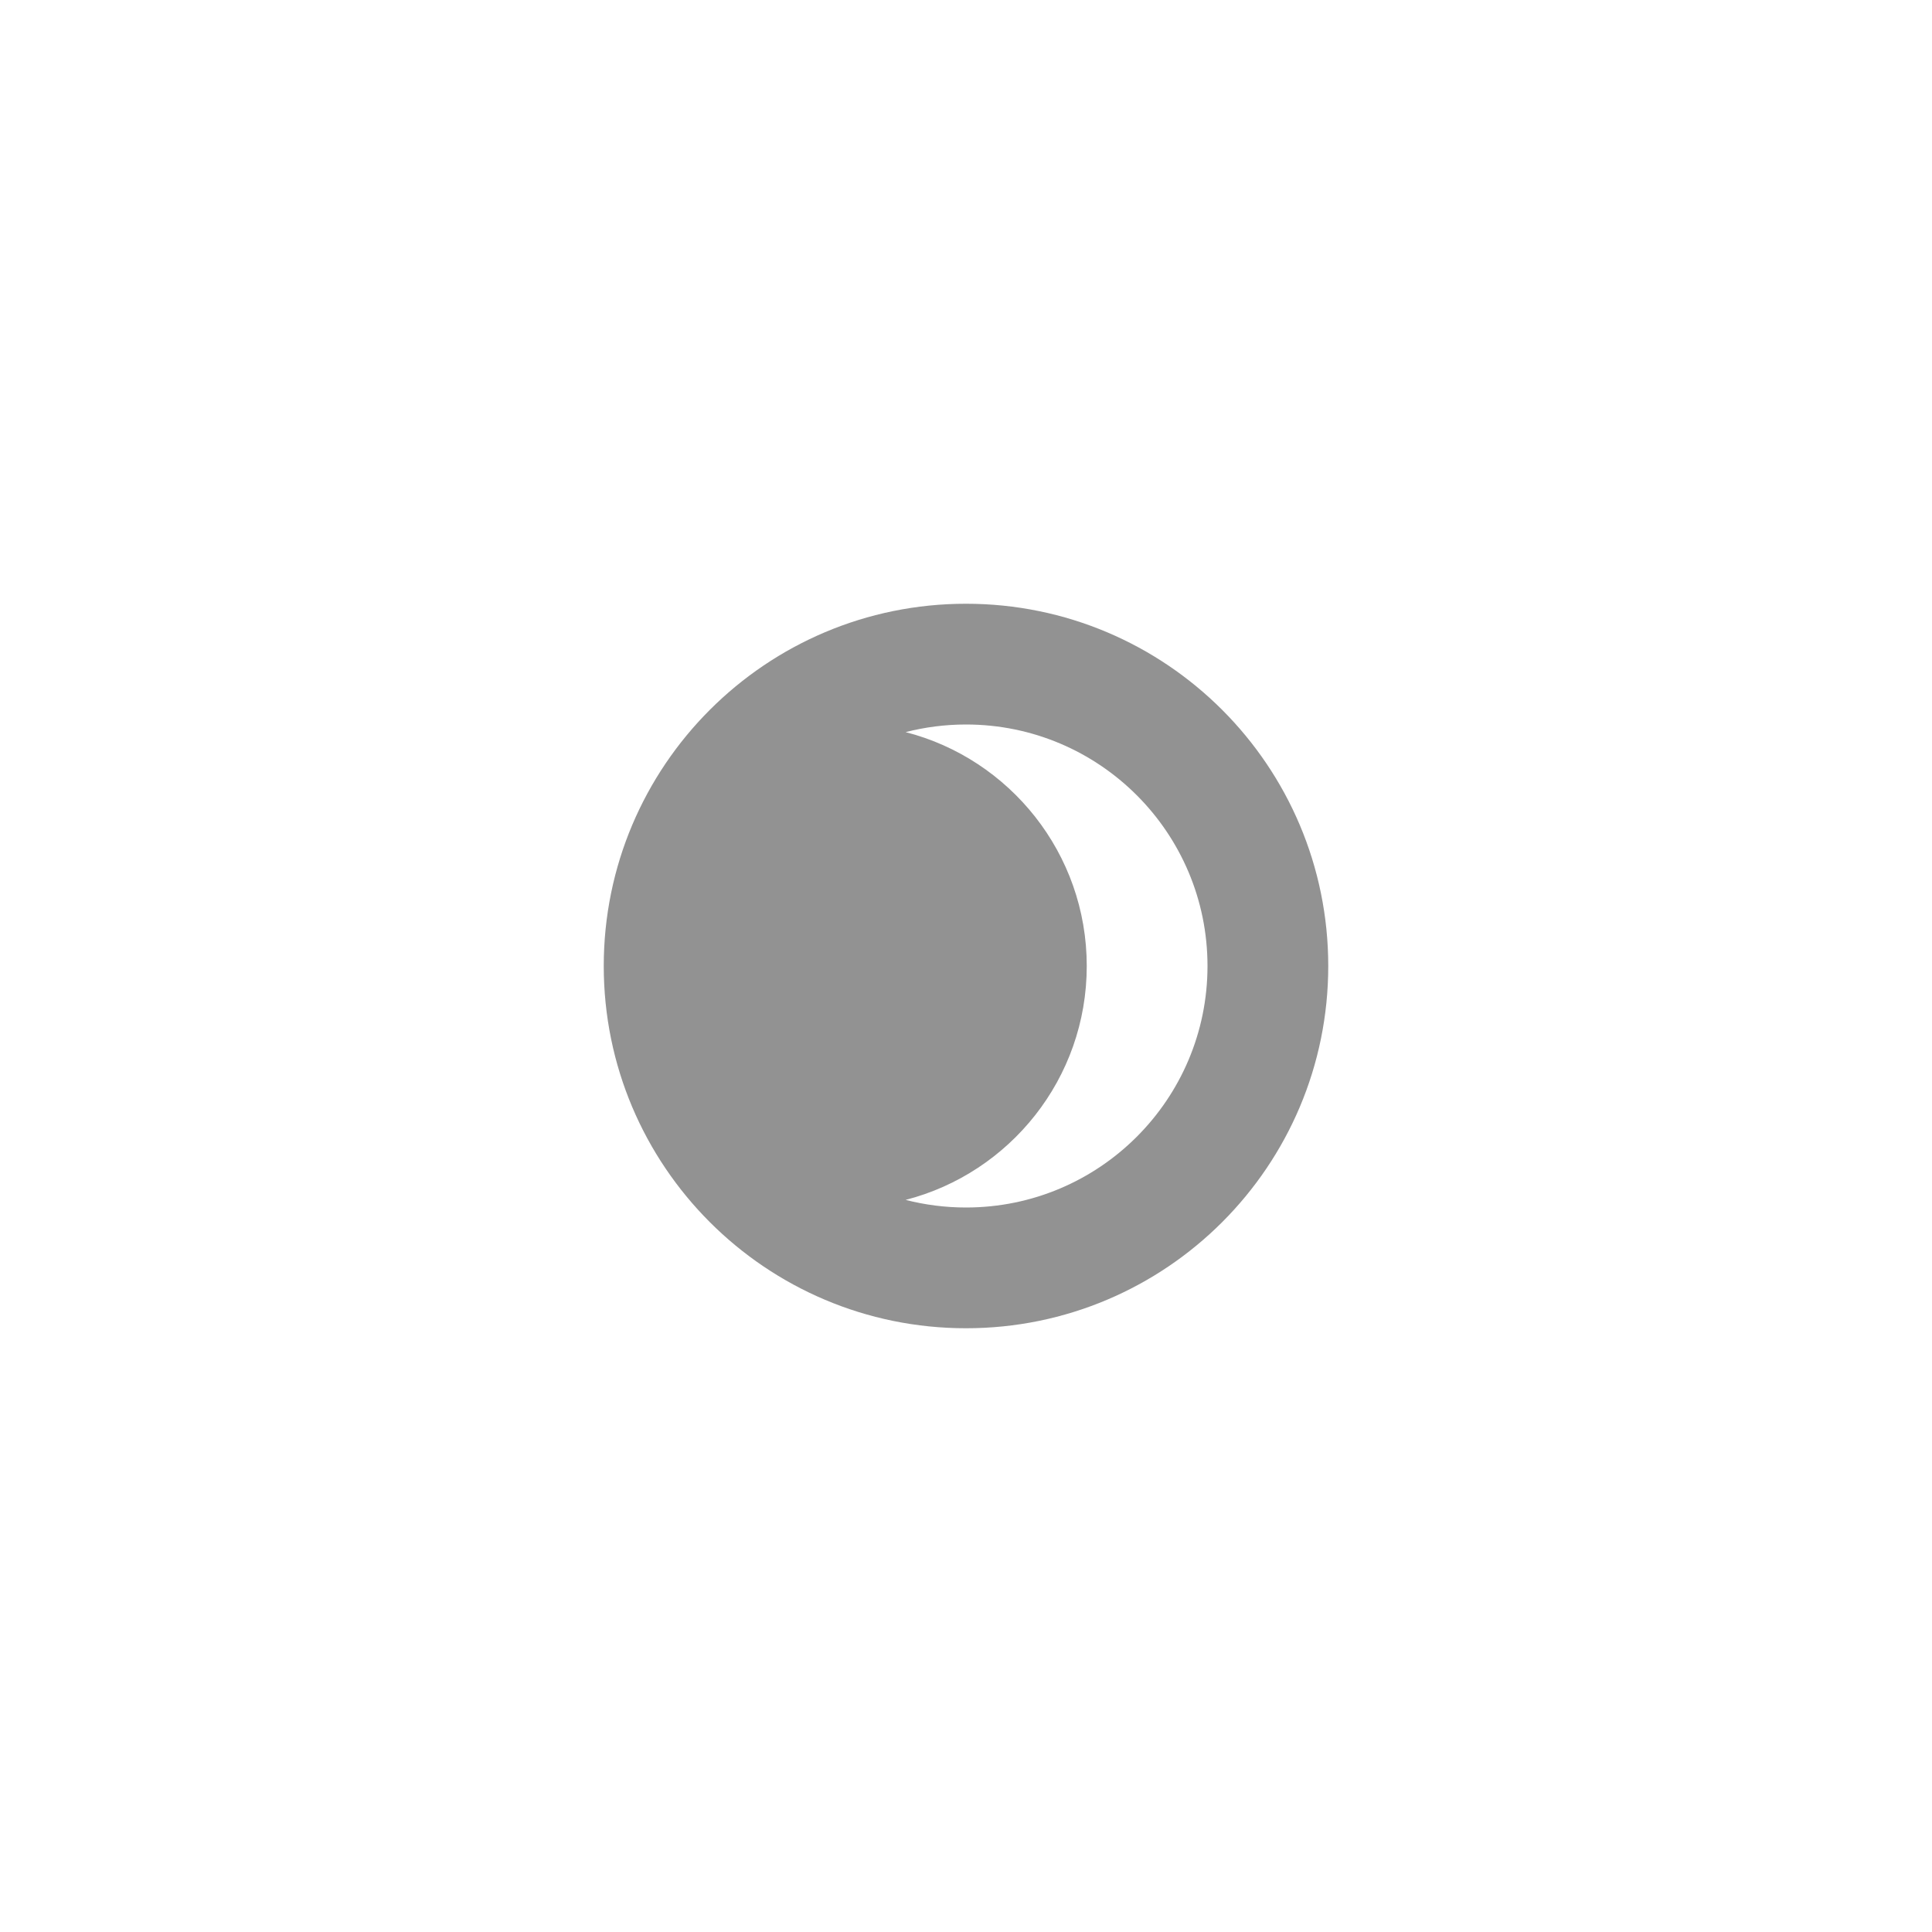 <?xml version="1.0" ?><svg height="32px" version="1.1" viewBox="0 0 32 32" width="32px" xmlns="http://www.w3.org/2000/svg" xmlns:sketch="http://www.bohemiancoding.com/sketch/ns" xmlns:xlink="http://www.w3.org/1999/xlink"><title/><desc/><defs/><g fill="none" fill-rule="evenodd" id="Page-1" stroke="none" stroke-width="1"><g fill="#929292" id="icon-51-crescent"><path d="M15,12.126 C15.32,12.044 15.655,12 16,12 C18.209,12 20,13.791 20,16 C20,18.209 18.209,20 16,20 C15.655,20 15.32,19.956 15,19.874 C16.725,19.43 18,17.864 18,16 C18,14.136 16.725,12.57 15,12.126 L15,12.126 Z M16,22 C19.314,22 22,19.314 22,16 C22,12.686 19.314,10 16,10 C12.686,10 10,12.686 10,16 C10,19.314 12.686,22 16,22 L16,22 Z" id="crescent"/></g></g></svg>
